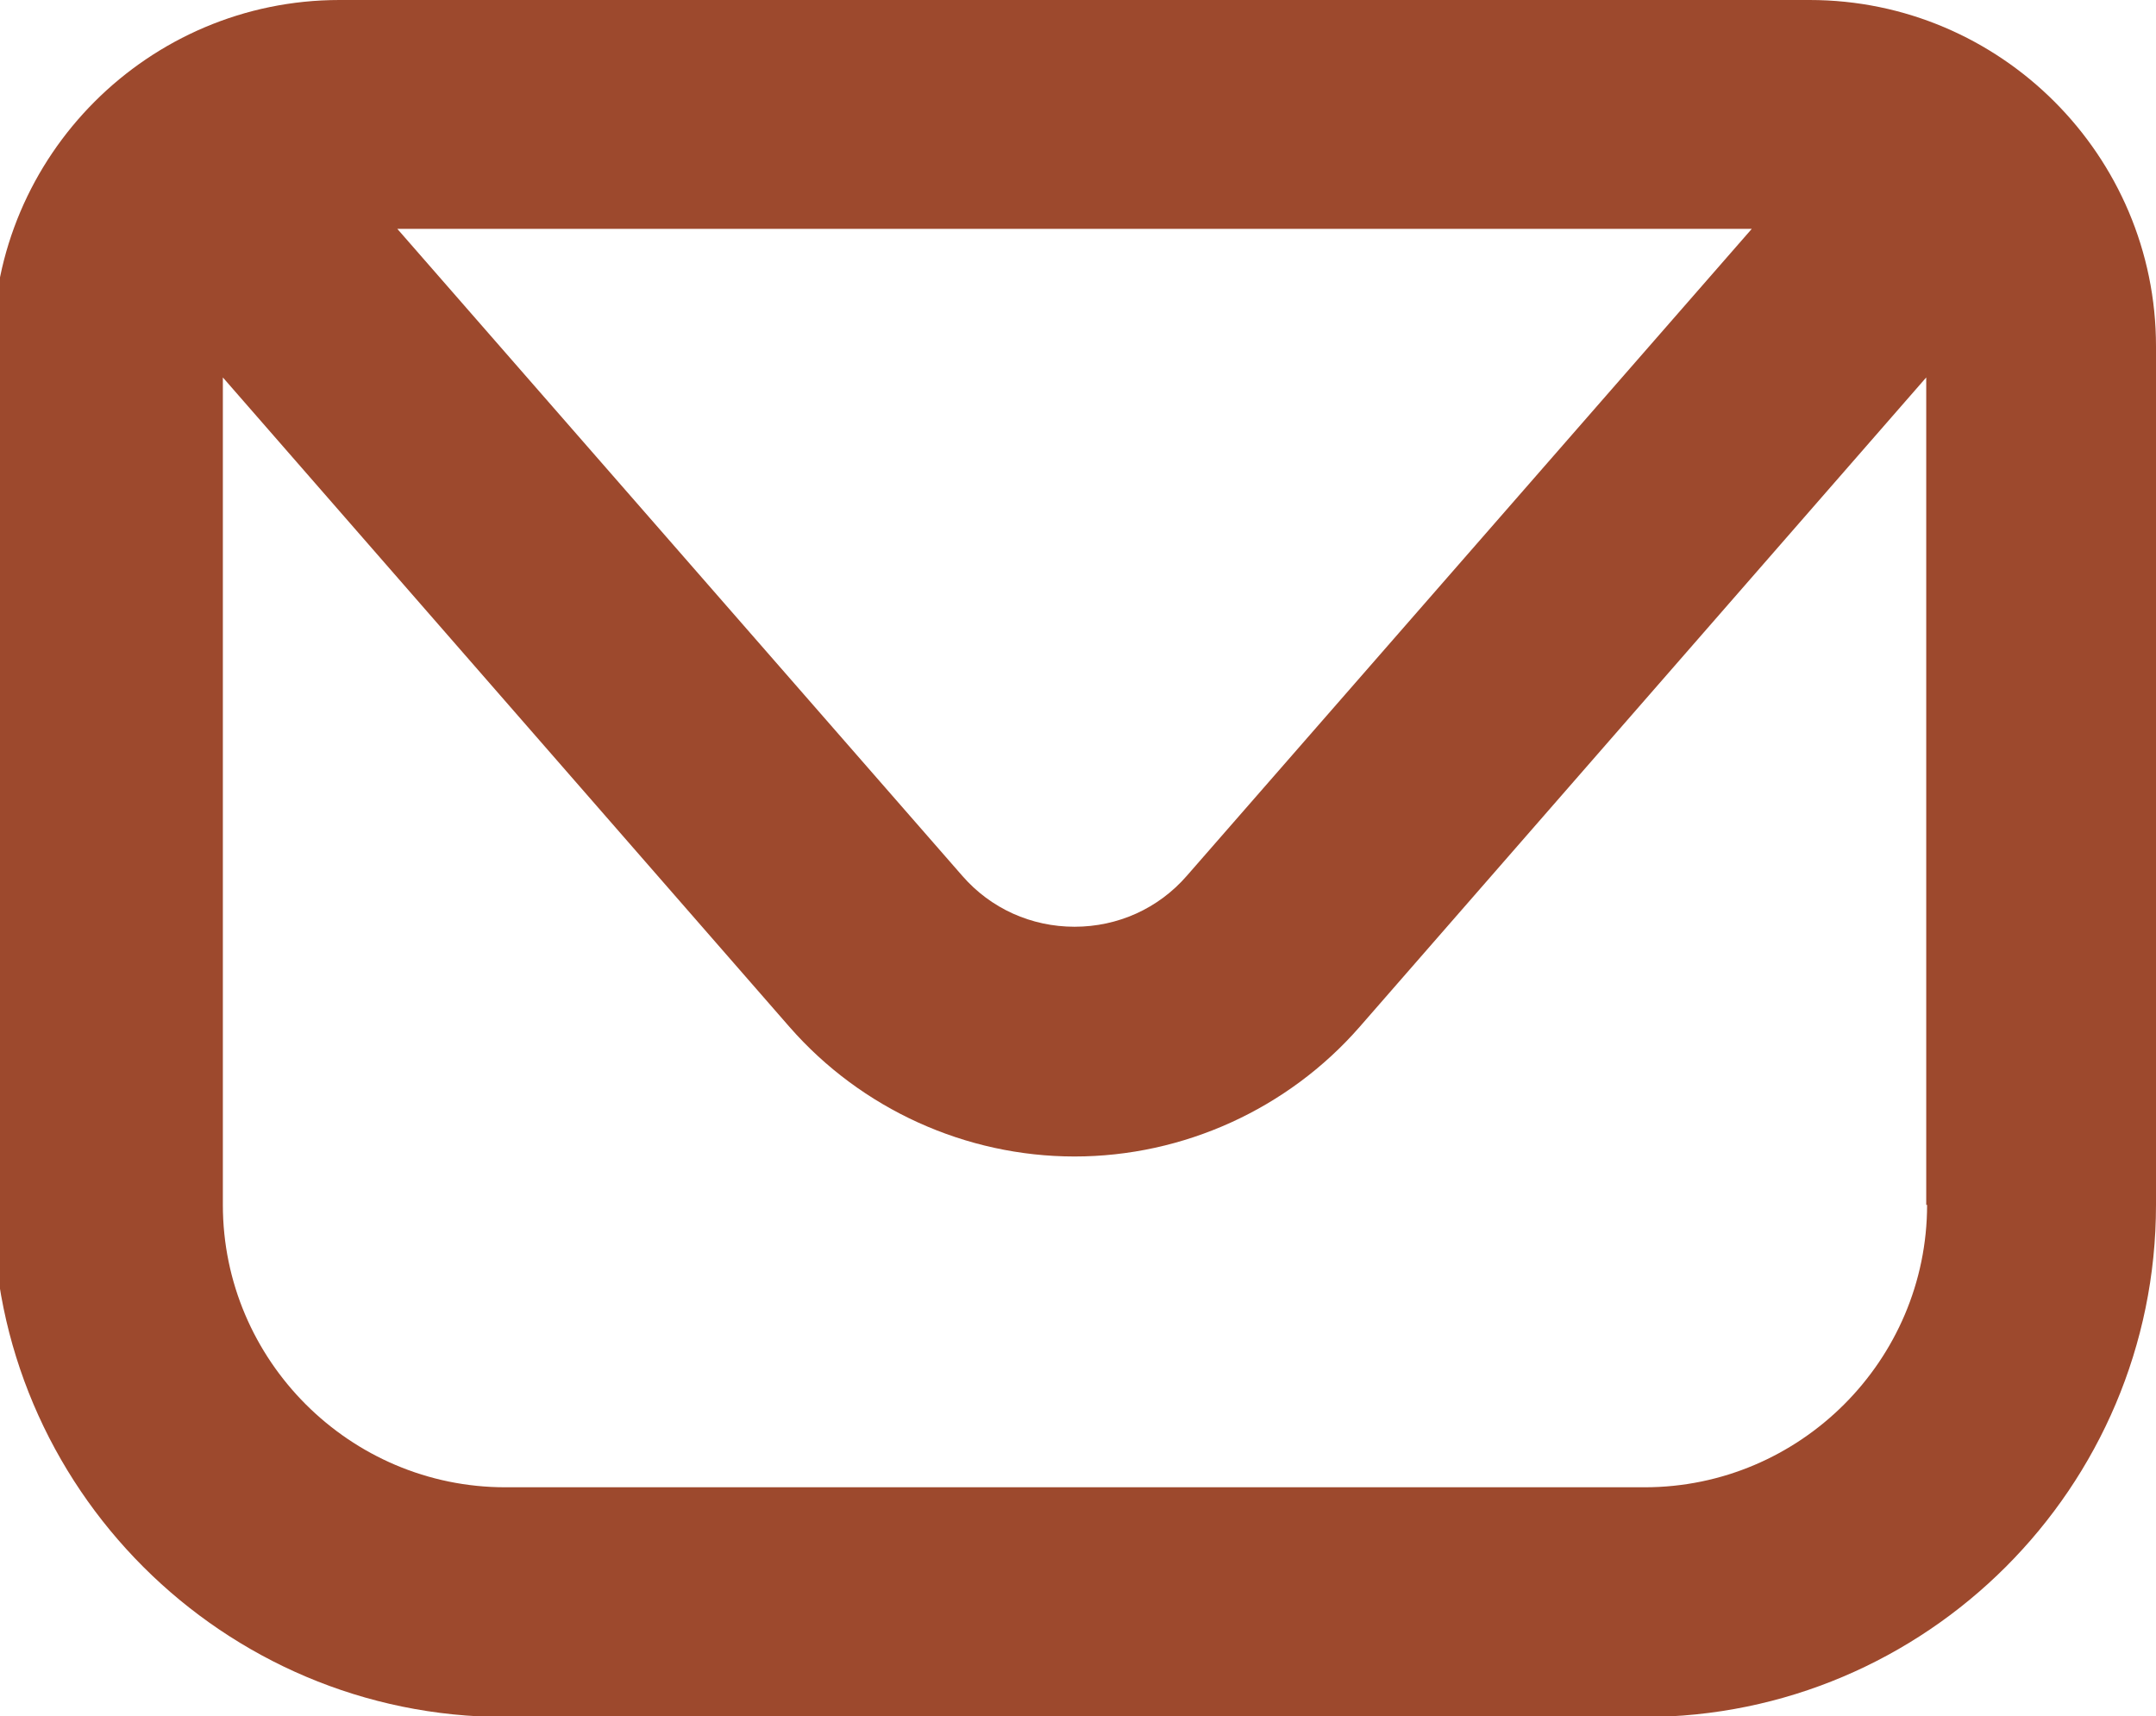 <?xml version="1.0" encoding="UTF-8"?>
<svg id="Layer_1" xmlns="http://www.w3.org/2000/svg" version="1.1" viewBox="0 0 249.6 198.7">
  <!-- Generator: Adobe Illustrator 29.3.1, SVG Export Plug-In . SVG Version: 2.1.0 Build 151)  -->
  <defs>
    <style>
      .st0 {
        fill: #9d492d;
      }
    </style>
  </defs>
  <path class="st0" d="M209.5,0H39.3C17.2,0-.8,18-.8,40.1v99.4c0,32.7,26.6,59.3,59.3,59.3h131.8c32.7,0,59.3-26.6,59.3-59.3V40.1c0-22.1-18-40.1-40.1-40.1h0ZM202.8,26.5l-65.4,74.9c-3.3,3.8-8,5.9-13,5.9s-9.7-2.1-13-5.9L46,26.5h156.8ZM223.1,139.5c0,18-14.7,32.7-32.7,32.7H58.5c-18,0-32.7-14.7-32.7-32.7V43.7l65.6,75.2c8.3,9.5,20.4,15,33,15s24.7-5.5,33-15l65.6-75.2v95.8h0Z"/>
</svg>